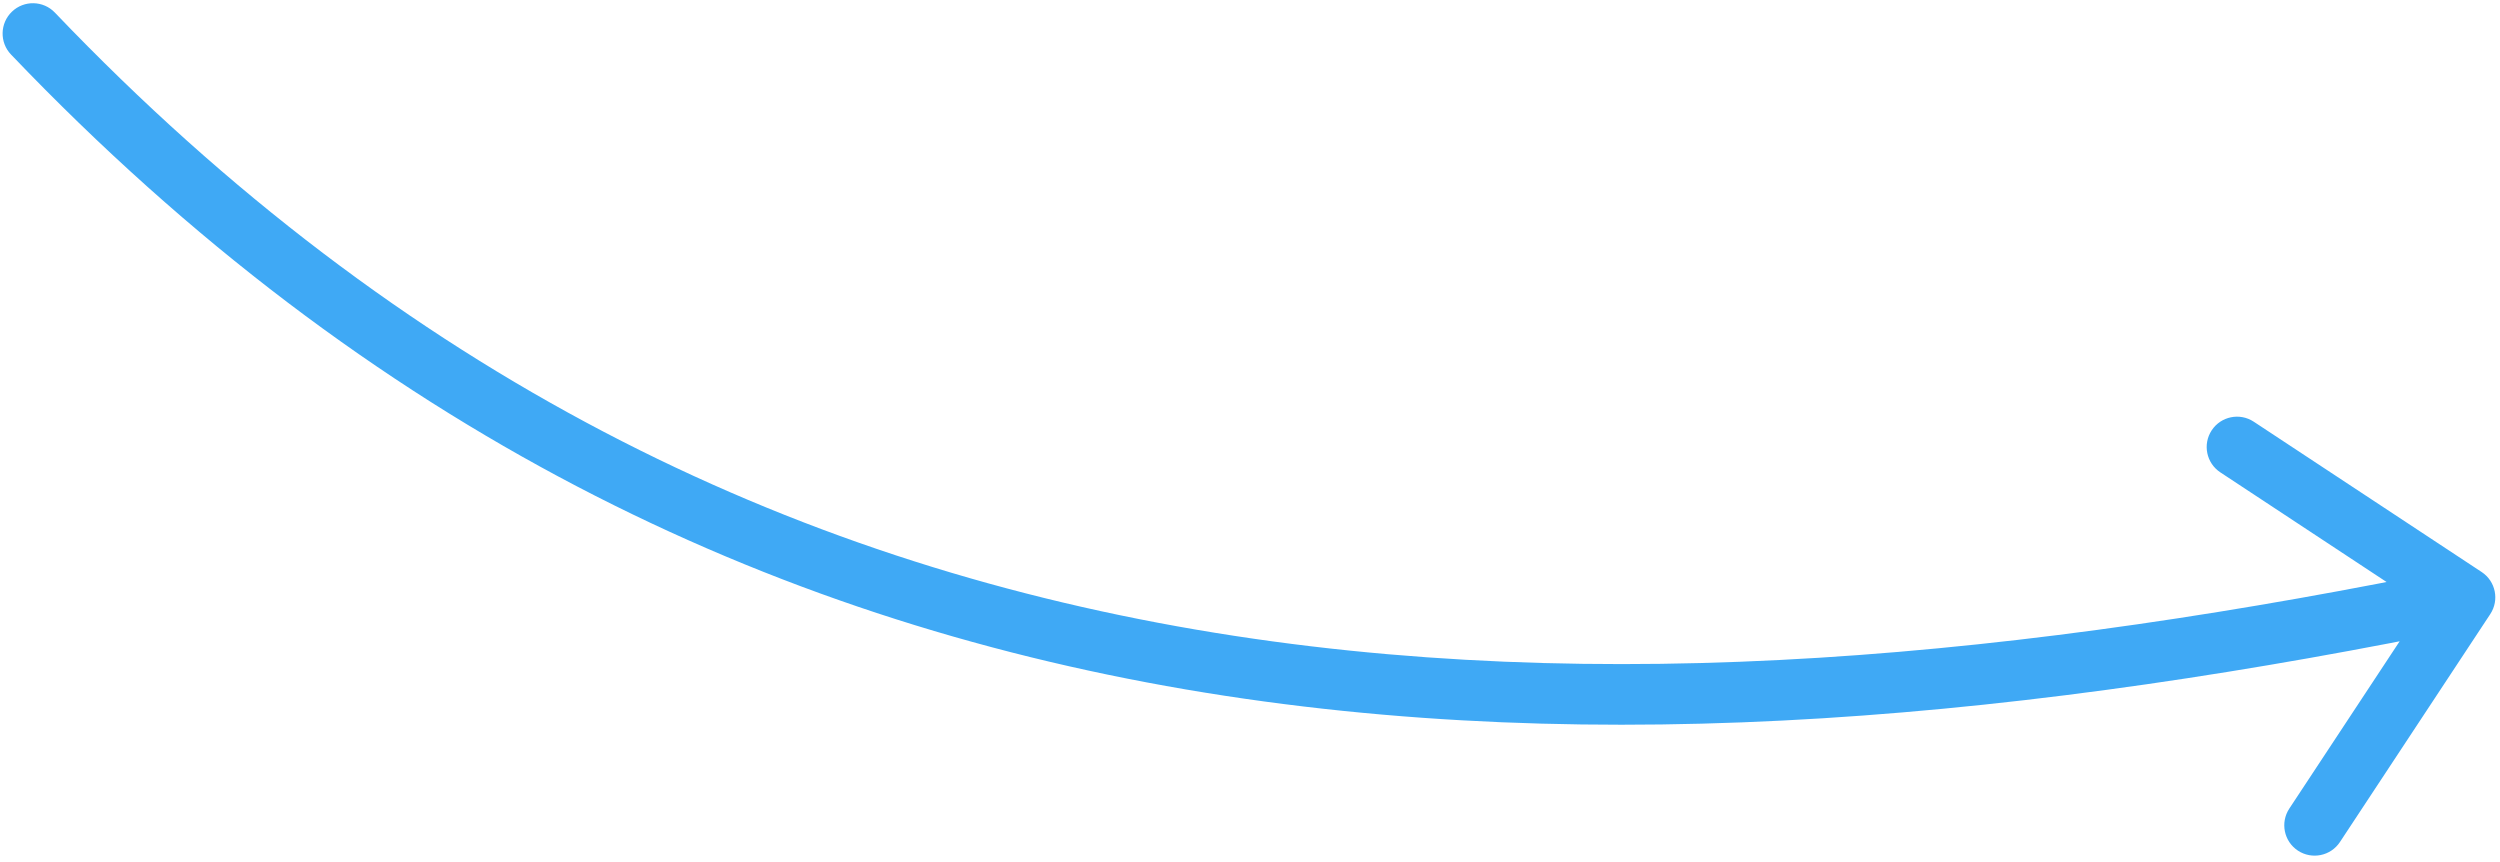 <?xml version="1.0" encoding="UTF-8"?> <svg xmlns="http://www.w3.org/2000/svg" width="206" height="71" viewBox="0 0 206 71" fill="none"><path d="M4.523 1.039C3.569 0.04 1.986 0.004 0.988 0.958C-0.01 1.912 -0.047 3.494 0.907 4.492L2.715 2.766L4.523 1.039ZM205.2 50.599C205.96 49.446 205.642 47.896 204.49 47.135L185.707 34.747C184.555 33.987 183.004 34.305 182.244 35.458C181.484 36.61 181.802 38.161 182.954 38.921L199.65 49.933L188.638 66.628C187.878 67.781 188.196 69.332 189.348 70.092C190.501 70.852 192.052 70.534 192.812 69.381L205.2 50.599ZM2.715 2.766L0.907 4.492C60.108 66.468 132.278 66.305 203.616 51.671L203.113 49.222L202.611 46.773C131.846 61.289 61.919 61.125 4.523 1.039L2.715 2.766Z" fill="#3FA9F5"></path></svg> 